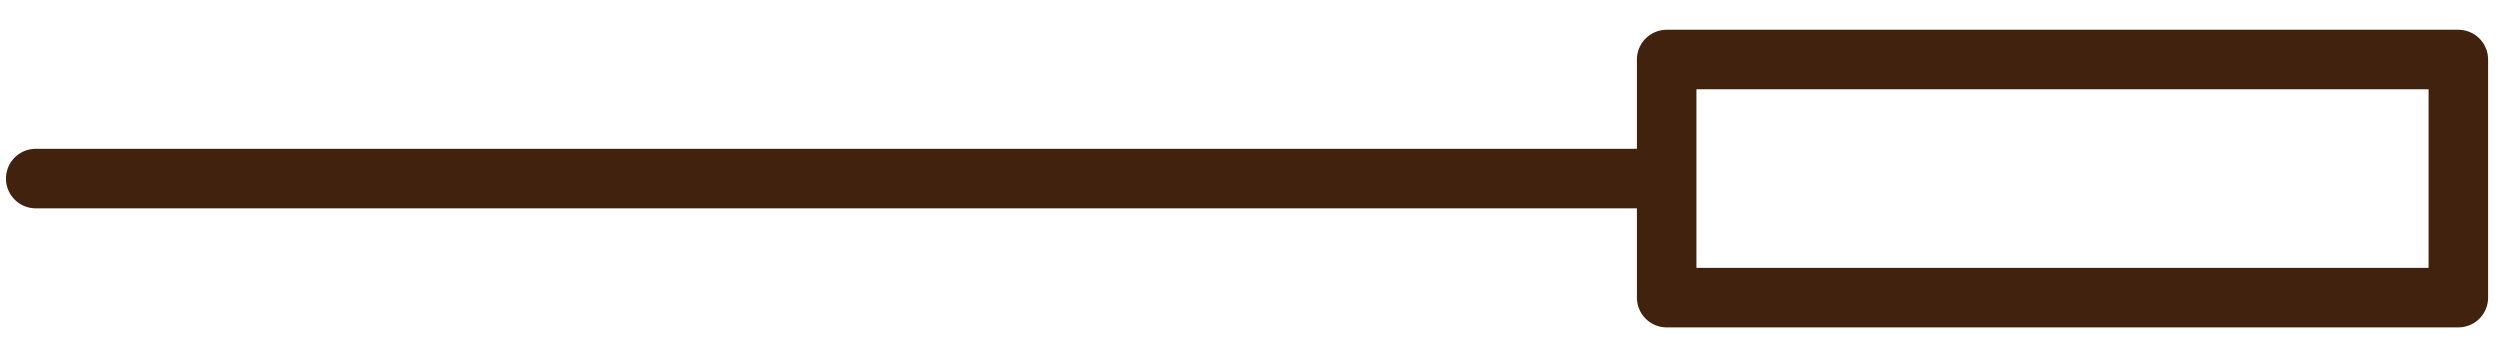<?xml version="1.0" encoding="UTF-8"?>
<svg id="_レイヤー_1" data-name="レイヤー 1" xmlns="http://www.w3.org/2000/svg" version="1.1" viewBox="0 0 42 6">
  <defs>
    <style>
      .cls-1 {
        stroke-miterlimit: 10;
      }

      .cls-1, .cls-2 {
        fill: none;
        stroke: #40220f;
        stroke-linecap: round;
      }

      .cls-2 {
        stroke-linejoin: round;
      }
    </style>
  </defs>
  <line class="cls-1" x1=".6" y1="3" x2="27.6" y2="3"/>
  <rect class="cls-2" x="28" y="1" width="13.3" height="4"/>
</svg>